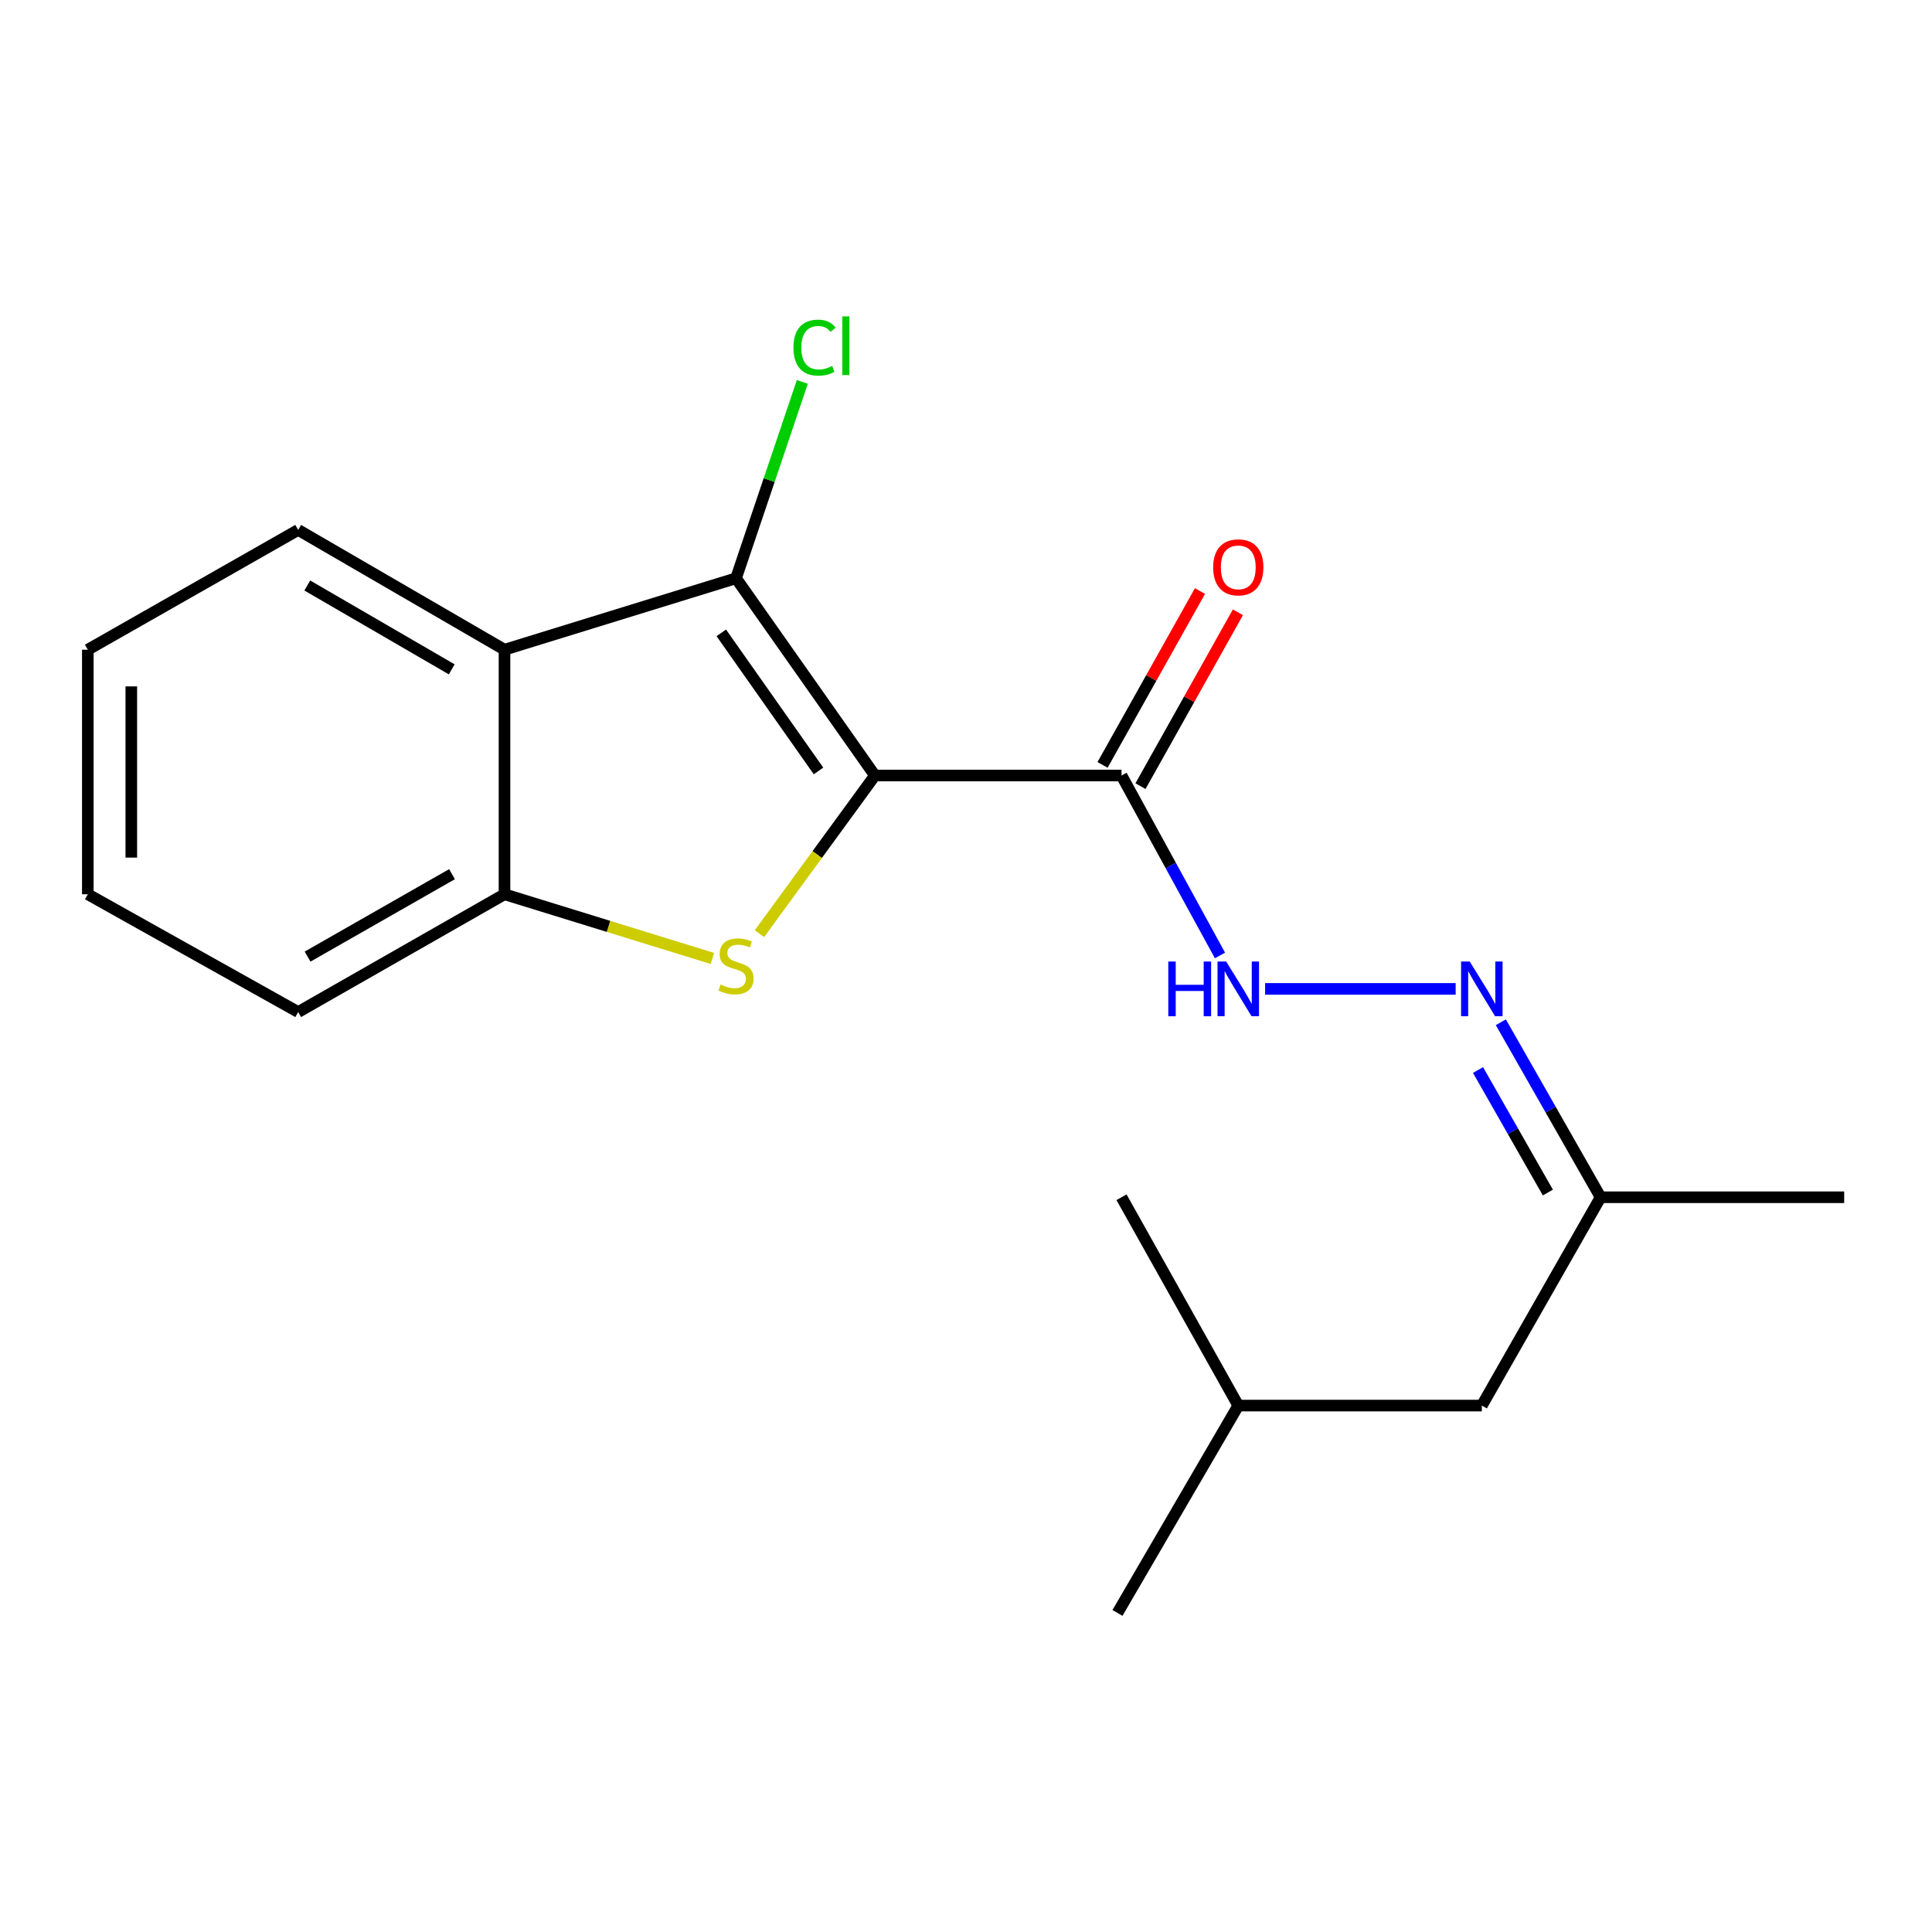 <?xml version='1.0' encoding='iso-8859-1'?>
<svg version='1.1' baseProfile='full'
              xmlns='http://www.w3.org/2000/svg'
                      xmlns:rdkit='http://www.rdkit.org/xml'
                      xmlns:xlink='http://www.w3.org/1999/xlink'
                  xml:space='preserve'
width='1000px' height='1000px' viewBox='0 0 1000 1000'>
<!-- END OF HEADER -->
<rect style='opacity:1.0;fill:#FFFFFF;stroke:none' width='1000' height='1000' x='0' y='0'> </rect>
<path class='bond-0' d='M 452.849,401.407 L 422.971,442.333' style='fill:none;fill-rule:evenodd;stroke:#000000;stroke-width:6px;stroke-linecap:butt;stroke-linejoin:miter;stroke-opacity:1' />
<path class='bond-0' d='M 422.971,442.333 L 393.093,483.26' style='fill:none;fill-rule:evenodd;stroke:#CCCC00;stroke-width:6px;stroke-linecap:butt;stroke-linejoin:miter;stroke-opacity:1' />
<path class='bond-1' d='M 452.849,401.407 L 380.965,299.302' style='fill:none;fill-rule:evenodd;stroke:#000000;stroke-width:6px;stroke-linecap:butt;stroke-linejoin:miter;stroke-opacity:1' />
<path class='bond-1' d='M 423.663,399.047 L 373.344,327.574' style='fill:none;fill-rule:evenodd;stroke:#000000;stroke-width:6px;stroke-linecap:butt;stroke-linejoin:miter;stroke-opacity:1' />
<path class='bond-2' d='M 452.849,401.407 L 580.499,401.407' style='fill:none;fill-rule:evenodd;stroke:#000000;stroke-width:6px;stroke-linecap:butt;stroke-linejoin:miter;stroke-opacity:1' />
<path class='bond-4' d='M 368.75,496.102 L 314.94,479.488' style='fill:none;fill-rule:evenodd;stroke:#CCCC00;stroke-width:6px;stroke-linecap:butt;stroke-linejoin:miter;stroke-opacity:1' />
<path class='bond-4' d='M 314.94,479.488 L 261.13,462.875' style='fill:none;fill-rule:evenodd;stroke:#000000;stroke-width:6px;stroke-linecap:butt;stroke-linejoin:miter;stroke-opacity:1' />
<path class='bond-3' d='M 380.965,299.302 L 261.13,336.288' style='fill:none;fill-rule:evenodd;stroke:#000000;stroke-width:6px;stroke-linecap:butt;stroke-linejoin:miter;stroke-opacity:1' />
<path class='bond-8' d='M 380.965,299.302 L 398.124,248.486' style='fill:none;fill-rule:evenodd;stroke:#000000;stroke-width:6px;stroke-linecap:butt;stroke-linejoin:miter;stroke-opacity:1' />
<path class='bond-8' d='M 398.124,248.486 L 415.283,197.67' style='fill:none;fill-rule:evenodd;stroke:#00CC00;stroke-width:6px;stroke-linecap:butt;stroke-linejoin:miter;stroke-opacity:1' />
<path class='bond-5' d='M 580.499,401.407 L 605.979,447.975' style='fill:none;fill-rule:evenodd;stroke:#000000;stroke-width:6px;stroke-linecap:butt;stroke-linejoin:miter;stroke-opacity:1' />
<path class='bond-5' d='M 605.979,447.975 L 631.459,494.544' style='fill:none;fill-rule:evenodd;stroke:#0000FF;stroke-width:6px;stroke-linecap:butt;stroke-linejoin:miter;stroke-opacity:1' />
<path class='bond-7' d='M 590.315,406.908 L 615.529,361.917' style='fill:none;fill-rule:evenodd;stroke:#000000;stroke-width:6px;stroke-linecap:butt;stroke-linejoin:miter;stroke-opacity:1' />
<path class='bond-7' d='M 615.529,361.917 L 640.742,316.927' style='fill:none;fill-rule:evenodd;stroke:#FF0000;stroke-width:6px;stroke-linecap:butt;stroke-linejoin:miter;stroke-opacity:1' />
<path class='bond-7' d='M 570.682,395.905 L 595.895,350.915' style='fill:none;fill-rule:evenodd;stroke:#000000;stroke-width:6px;stroke-linecap:butt;stroke-linejoin:miter;stroke-opacity:1' />
<path class='bond-7' d='M 595.895,350.915 L 621.108,305.924' style='fill:none;fill-rule:evenodd;stroke:#FF0000;stroke-width:6px;stroke-linecap:butt;stroke-linejoin:miter;stroke-opacity:1' />
<path class='bond-11' d='M 261.13,336.288 L 154.336,274.294' style='fill:none;fill-rule:evenodd;stroke:#000000;stroke-width:6px;stroke-linecap:butt;stroke-linejoin:miter;stroke-opacity:1' />
<path class='bond-11' d='M 233.812,346.453 L 159.056,303.058' style='fill:none;fill-rule:evenodd;stroke:#000000;stroke-width:6px;stroke-linecap:butt;stroke-linejoin:miter;stroke-opacity:1' />
<path class='bond-19' d='M 261.13,336.288 L 261.13,462.875' style='fill:none;fill-rule:evenodd;stroke:#000000;stroke-width:6px;stroke-linecap:butt;stroke-linejoin:miter;stroke-opacity:1' />
<path class='bond-12' d='M 261.13,462.875 L 154.336,523.83' style='fill:none;fill-rule:evenodd;stroke:#000000;stroke-width:6px;stroke-linecap:butt;stroke-linejoin:miter;stroke-opacity:1' />
<path class='bond-12' d='M 233.954,452.471 L 159.199,495.14' style='fill:none;fill-rule:evenodd;stroke:#000000;stroke-width:6px;stroke-linecap:butt;stroke-linejoin:miter;stroke-opacity:1' />
<path class='bond-6' d='M 654.82,511.851 L 753.446,511.851' style='fill:none;fill-rule:evenodd;stroke:#0000FF;stroke-width:6px;stroke-linecap:butt;stroke-linejoin:miter;stroke-opacity:1' />
<path class='bond-9' d='M 776.832,529.115 L 802.652,574.405' style='fill:none;fill-rule:evenodd;stroke:#0000FF;stroke-width:6px;stroke-linecap:butt;stroke-linejoin:miter;stroke-opacity:1' />
<path class='bond-9' d='M 802.652,574.405 L 828.471,619.695' style='fill:none;fill-rule:evenodd;stroke:#000000;stroke-width:6px;stroke-linecap:butt;stroke-linejoin:miter;stroke-opacity:1' />
<path class='bond-9' d='M 765.026,553.849 L 783.099,585.552' style='fill:none;fill-rule:evenodd;stroke:#0000FF;stroke-width:6px;stroke-linecap:butt;stroke-linejoin:miter;stroke-opacity:1' />
<path class='bond-9' d='M 783.099,585.552 L 801.173,617.255' style='fill:none;fill-rule:evenodd;stroke:#000000;stroke-width:6px;stroke-linecap:butt;stroke-linejoin:miter;stroke-opacity:1' />
<path class='bond-10' d='M 828.471,619.695 L 766.991,727.527' style='fill:none;fill-rule:evenodd;stroke:#000000;stroke-width:6px;stroke-linecap:butt;stroke-linejoin:miter;stroke-opacity:1' />
<path class='bond-14' d='M 828.471,619.695 L 954.545,619.695' style='fill:none;fill-rule:evenodd;stroke:#000000;stroke-width:6px;stroke-linecap:butt;stroke-linejoin:miter;stroke-opacity:1' />
<path class='bond-13' d='M 766.991,727.527 L 640.929,727.527' style='fill:none;fill-rule:evenodd;stroke:#000000;stroke-width:6px;stroke-linecap:butt;stroke-linejoin:miter;stroke-opacity:1' />
<path class='bond-15' d='M 154.336,274.294 L 45.455,336.288' style='fill:none;fill-rule:evenodd;stroke:#000000;stroke-width:6px;stroke-linecap:butt;stroke-linejoin:miter;stroke-opacity:1' />
<path class='bond-18' d='M 154.336,523.83 L 45.455,462.875' style='fill:none;fill-rule:evenodd;stroke:#000000;stroke-width:6px;stroke-linecap:butt;stroke-linejoin:miter;stroke-opacity:1' />
<path class='bond-16' d='M 640.929,727.527 L 578.398,834.846' style='fill:none;fill-rule:evenodd;stroke:#000000;stroke-width:6px;stroke-linecap:butt;stroke-linejoin:miter;stroke-opacity:1' />
<path class='bond-17' d='M 640.929,727.527 L 580.499,619.695' style='fill:none;fill-rule:evenodd;stroke:#000000;stroke-width:6px;stroke-linecap:butt;stroke-linejoin:miter;stroke-opacity:1' />
<path class='bond-20' d='M 45.455,336.288 L 45.455,462.875' style='fill:none;fill-rule:evenodd;stroke:#000000;stroke-width:6px;stroke-linecap:butt;stroke-linejoin:miter;stroke-opacity:1' />
<path class='bond-20' d='M 67.961,355.276 L 67.961,443.887' style='fill:none;fill-rule:evenodd;stroke:#000000;stroke-width:6px;stroke-linecap:butt;stroke-linejoin:miter;stroke-opacity:1' />
<path  class='atom-1' d='M 372.965 509.593
Q 373.285 509.713, 374.605 510.273
Q 375.925 510.833, 377.365 511.193
Q 378.845 511.513, 380.285 511.513
Q 382.965 511.513, 384.525 510.233
Q 386.085 508.913, 386.085 506.633
Q 386.085 505.073, 385.285 504.113
Q 384.525 503.153, 383.325 502.633
Q 382.125 502.113, 380.125 501.513
Q 377.605 500.753, 376.085 500.033
Q 374.605 499.313, 373.525 497.793
Q 372.485 496.273, 372.485 493.713
Q 372.485 490.153, 374.885 487.953
Q 377.325 485.753, 382.125 485.753
Q 385.405 485.753, 389.125 487.313
L 388.205 490.393
Q 384.805 488.993, 382.245 488.993
Q 379.485 488.993, 377.965 490.153
Q 376.445 491.273, 376.485 493.233
Q 376.485 494.753, 377.245 495.673
Q 378.045 496.593, 379.165 497.113
Q 380.325 497.633, 382.245 498.233
Q 384.805 499.033, 386.325 499.833
Q 387.845 500.633, 388.925 502.273
Q 390.045 503.873, 390.045 506.633
Q 390.045 510.553, 387.405 512.673
Q 384.805 514.753, 380.445 514.753
Q 377.925 514.753, 376.005 514.193
Q 374.125 513.673, 371.885 512.753
L 372.965 509.593
' fill='#CCCC00'/>
<path  class='atom-6' d='M 604.709 497.691
L 608.549 497.691
L 608.549 509.731
L 623.029 509.731
L 623.029 497.691
L 626.869 497.691
L 626.869 526.011
L 623.029 526.011
L 623.029 512.931
L 608.549 512.931
L 608.549 526.011
L 604.709 526.011
L 604.709 497.691
' fill='#0000FF'/>
<path  class='atom-6' d='M 634.669 497.691
L 643.949 512.691
Q 644.869 514.171, 646.349 516.851
Q 647.829 519.531, 647.909 519.691
L 647.909 497.691
L 651.669 497.691
L 651.669 526.011
L 647.789 526.011
L 637.829 509.611
Q 636.669 507.691, 635.429 505.491
Q 634.229 503.291, 633.869 502.611
L 633.869 526.011
L 630.189 526.011
L 630.189 497.691
L 634.669 497.691
' fill='#0000FF'/>
<path  class='atom-7' d='M 760.731 497.691
L 770.011 512.691
Q 770.931 514.171, 772.411 516.851
Q 773.891 519.531, 773.971 519.691
L 773.971 497.691
L 777.731 497.691
L 777.731 526.011
L 773.851 526.011
L 763.891 509.611
Q 762.731 507.691, 761.491 505.491
Q 760.291 503.291, 759.931 502.611
L 759.931 526.011
L 756.251 526.011
L 756.251 497.691
L 760.731 497.691
' fill='#0000FF'/>
<path  class='atom-8' d='M 627.929 293.655
Q 627.929 286.855, 631.289 283.055
Q 634.649 279.255, 640.929 279.255
Q 647.209 279.255, 650.569 283.055
Q 653.929 286.855, 653.929 293.655
Q 653.929 300.535, 650.529 304.455
Q 647.129 308.335, 640.929 308.335
Q 634.689 308.335, 631.289 304.455
Q 627.929 300.575, 627.929 293.655
M 640.929 305.135
Q 645.249 305.135, 647.569 302.255
Q 649.929 299.335, 649.929 293.655
Q 649.929 288.095, 647.569 285.295
Q 645.249 282.455, 640.929 282.455
Q 636.609 282.455, 634.249 285.255
Q 631.929 288.055, 631.929 293.655
Q 631.929 299.375, 634.249 302.255
Q 636.609 305.135, 640.929 305.135
' fill='#FF0000'/>
<path  class='atom-9' d='M 410.682 179.934
Q 410.682 172.894, 413.962 169.214
Q 417.282 165.494, 423.562 165.494
Q 429.402 165.494, 432.522 169.614
L 429.882 171.774
Q 427.602 168.774, 423.562 168.774
Q 419.282 168.774, 417.002 171.654
Q 414.762 174.494, 414.762 179.934
Q 414.762 185.534, 417.082 188.414
Q 419.442 191.294, 424.002 191.294
Q 427.122 191.294, 430.762 189.414
L 431.882 192.414
Q 430.402 193.374, 428.162 193.934
Q 425.922 194.494, 423.442 194.494
Q 417.282 194.494, 413.962 190.734
Q 410.682 186.974, 410.682 179.934
' fill='#00CC00'/>
<path  class='atom-9' d='M 435.962 163.774
L 439.642 163.774
L 439.642 194.134
L 435.962 194.134
L 435.962 163.774
' fill='#00CC00'/>
</svg>
